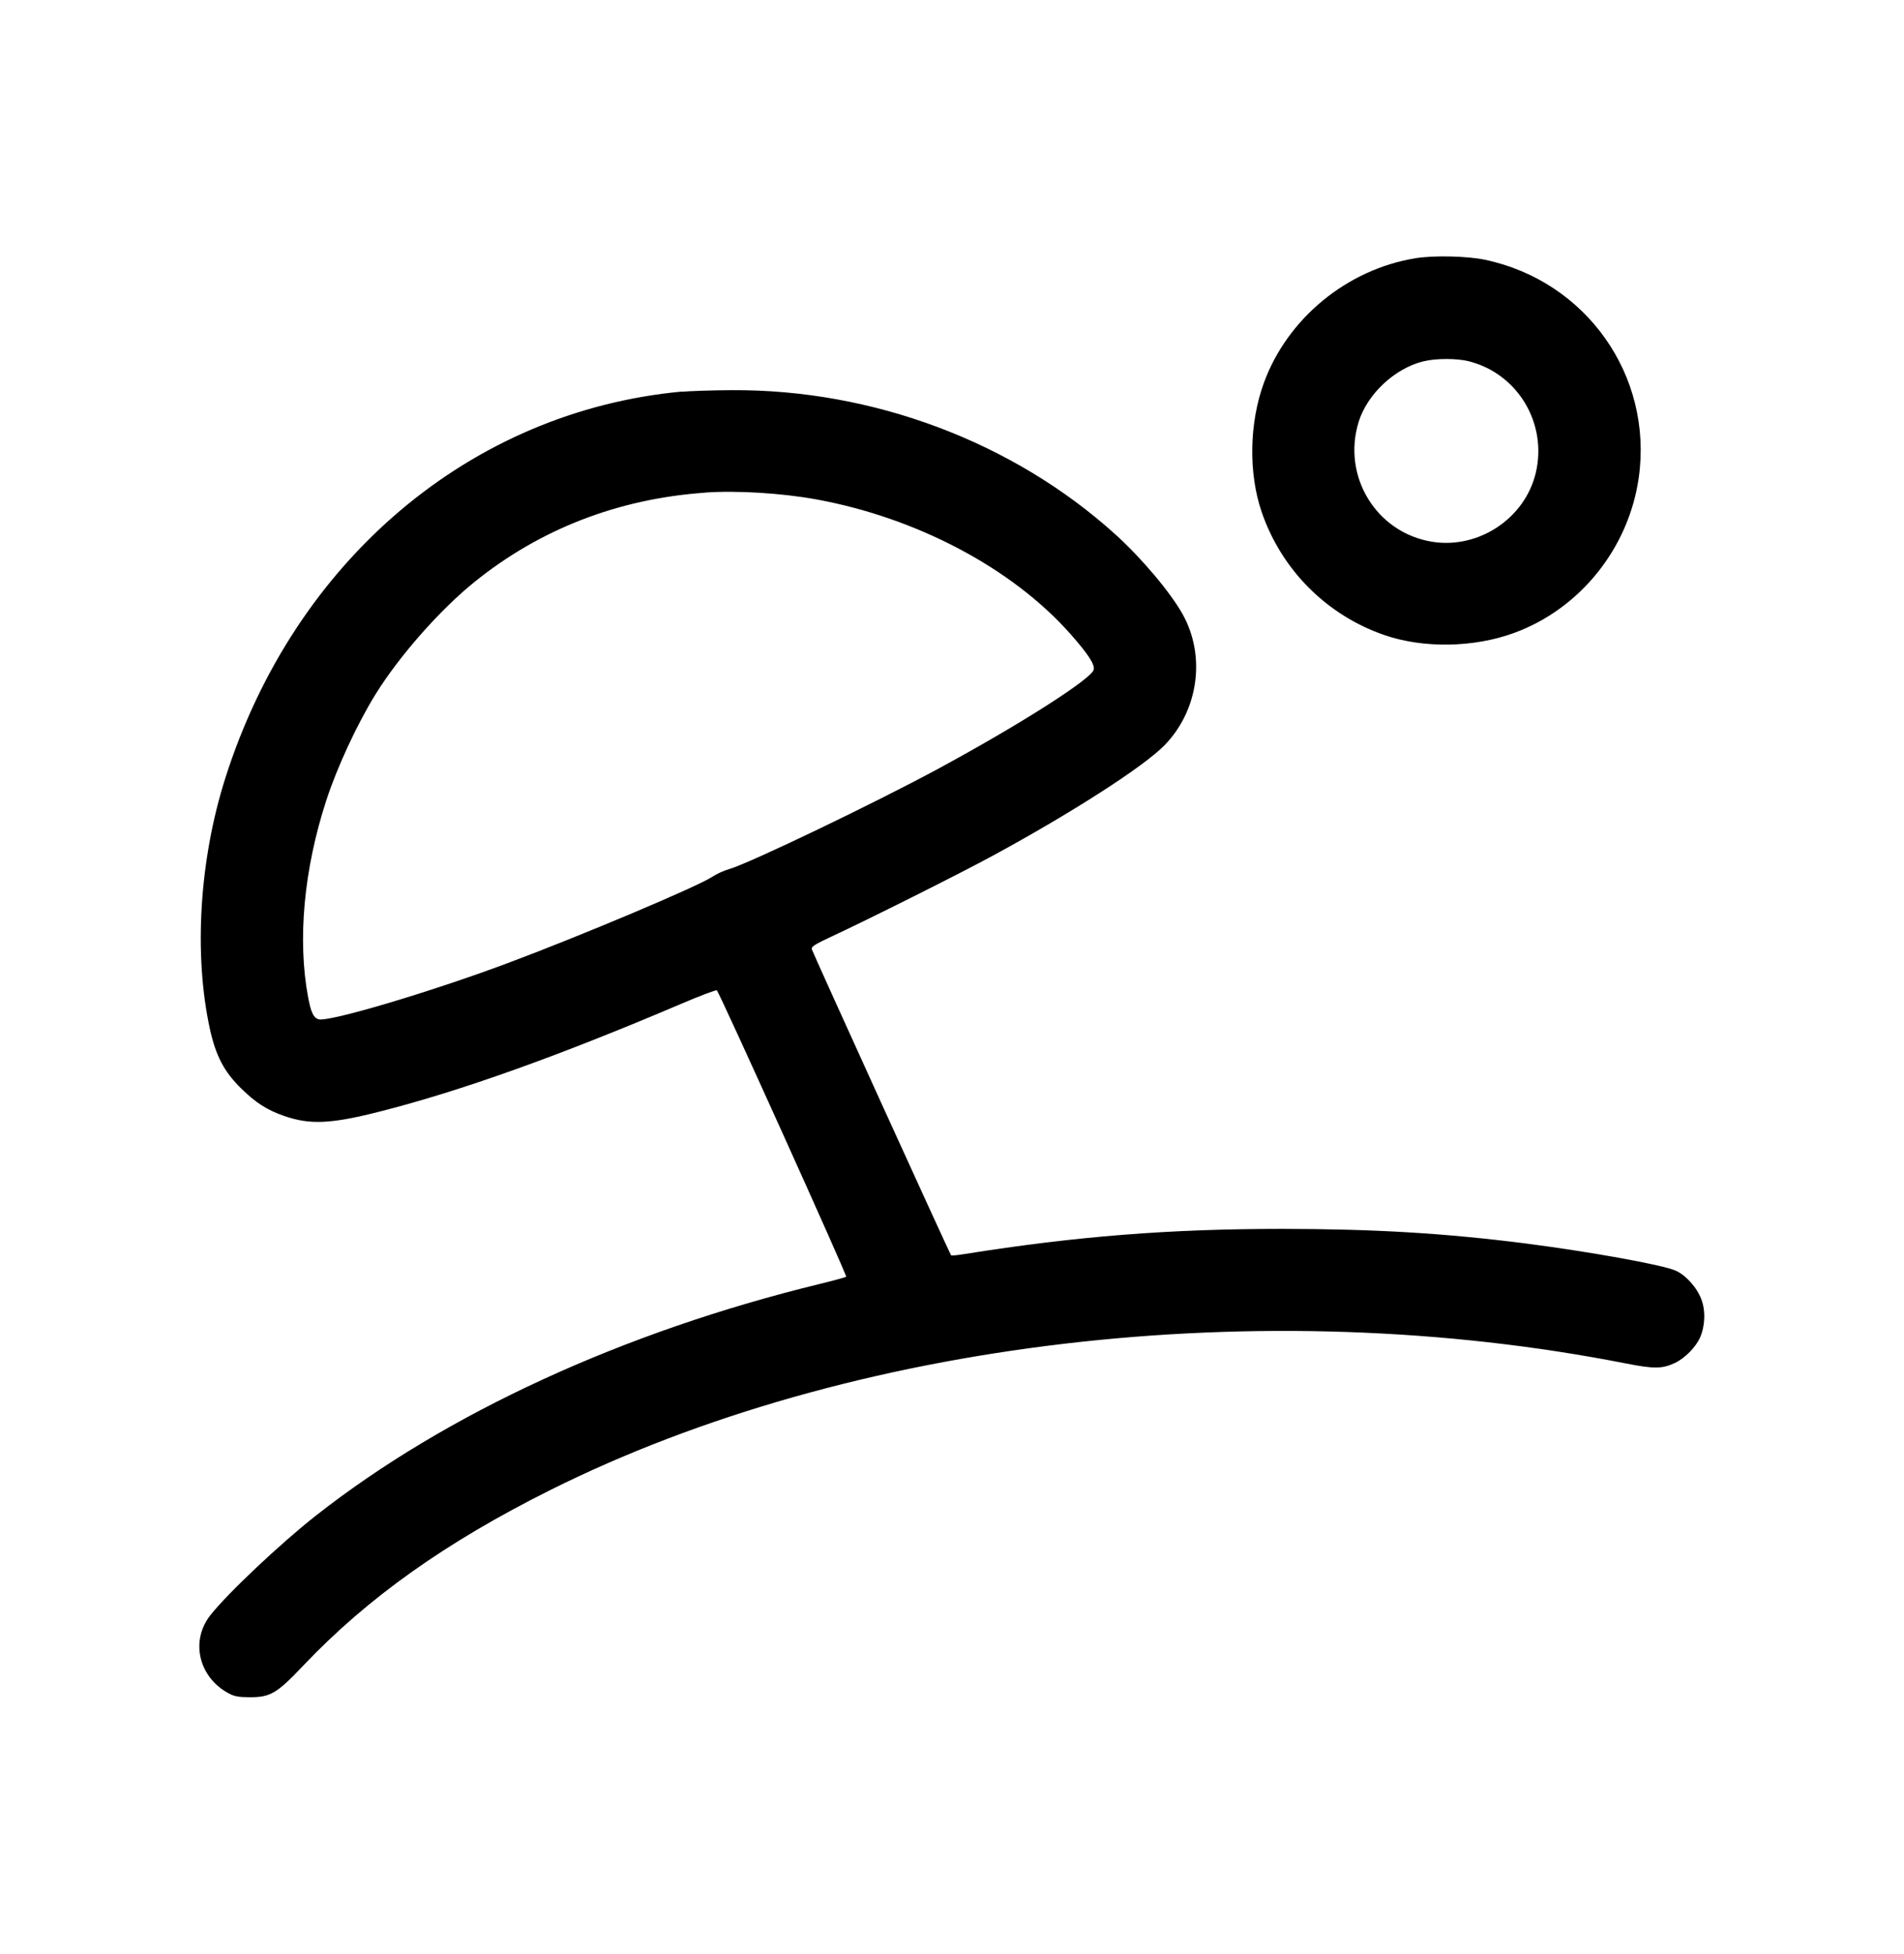 <?xml version="1.0" encoding="UTF-8"?>
<svg id="Calque_1" xmlns="http://www.w3.org/2000/svg" viewBox="0 0 201.16 206.35">
  <defs>
    <style>
      .cls-1 {
        fill-rule: evenodd;
      }
    </style>
  </defs>
  <path class="cls-1" d="M149.52,27.28c-7.21,1.18-13.51,6.36-15.99,13.16-1.55,4.25-1.64,9.53-.23,13.65,2.1,6.11,6.89,10.91,13,13,4.1,1.41,9.41,1.32,13.65-.23,6.99-2.55,12.14-8.97,13.19-16.43,1.51-10.75-5.54-20.73-16.24-22.99-1.88-.4-5.47-.48-7.39-.16ZM150.4,38.16c-3.04.74-5.95,3.46-6.86,6.41-1.77,5.75,1.87,11.69,7.75,12.65,4.92.8,9.83-2.46,10.97-7.29,1.23-5.22-1.91-10.46-7.07-11.77-1.25-.32-3.46-.32-4.79,0ZM72.03,41.36c-22.31,2.08-40.89,17.8-48.21,40.78-2.76,8.66-3.37,18.66-1.64,26.57.62,2.8,1.49,4.47,3.25,6.21,1.57,1.55,2.77,2.32,4.58,2.95,2.73.95,4.94.85,10.07-.45,8.56-2.17,18.95-5.88,31.84-11.37,2.03-.87,3.75-1.52,3.82-1.44.32.33,13.78,30.14,13.66,30.24-.07.07-1.34.41-2.81.77-20.72,5.05-39.48,13.67-53.22,24.47-3.73,2.93-9.33,8.21-11.14,10.51-2.15,2.72-1.24,6.58,1.95,8.27.6.32,1.01.39,2.21.4,2.18,0,2.85-.39,5.65-3.34,6.8-7.17,15.06-13.03,26.09-18.54,31.68-15.82,75.22-20.94,113.68-13.37,2.96.58,3.8.57,5.15-.06,1.04-.49,2.2-1.66,2.65-2.68.54-1.22.6-2.83.14-4.04-.48-1.27-1.65-2.57-2.74-3.04-1.43-.62-9.18-2.01-15.9-2.87-8.5-1.08-15.92-1.52-25.62-1.53-11.87,0-21.74.77-33.6,2.66-.73.12-1.37.18-1.4.14-.15-.16-14.64-32.01-14.72-32.33-.06-.29.25-.49,2.13-1.37,3.63-1.68,13.54-6.64,16.96-8.5,8.35-4.53,15.98-9.43,18.17-11.68,3.59-3.68,4.38-9.4,1.93-13.82-1.28-2.31-4.39-6-7.16-8.49-10.78-9.73-25.56-15.28-40.45-15.2-2.09.01-4.49.09-5.35.17ZM74.45,52.04c-9.15.65-17.41,3.85-24.32,9.43-3.66,2.95-7.98,7.86-10.47,11.89-1.93,3.12-4.06,7.71-5.19,11.19-2.37,7.27-3.06,14.74-1.91,20.82.29,1.55.56,2.12,1.09,2.29,1.03.33,11.8-2.87,19.96-5.92,7.84-2.93,20.14-8.12,21.64-9.13.43-.29,1.24-.66,1.81-.82,2.12-.61,15.37-6.97,22.08-10.6,8.58-4.64,16.16-9.47,16.41-10.45.14-.55-.58-1.65-2.48-3.8-6.14-6.93-16.24-12.27-26.87-14.2-3.65-.66-8.37-.95-11.73-.71Z"/>
</svg>